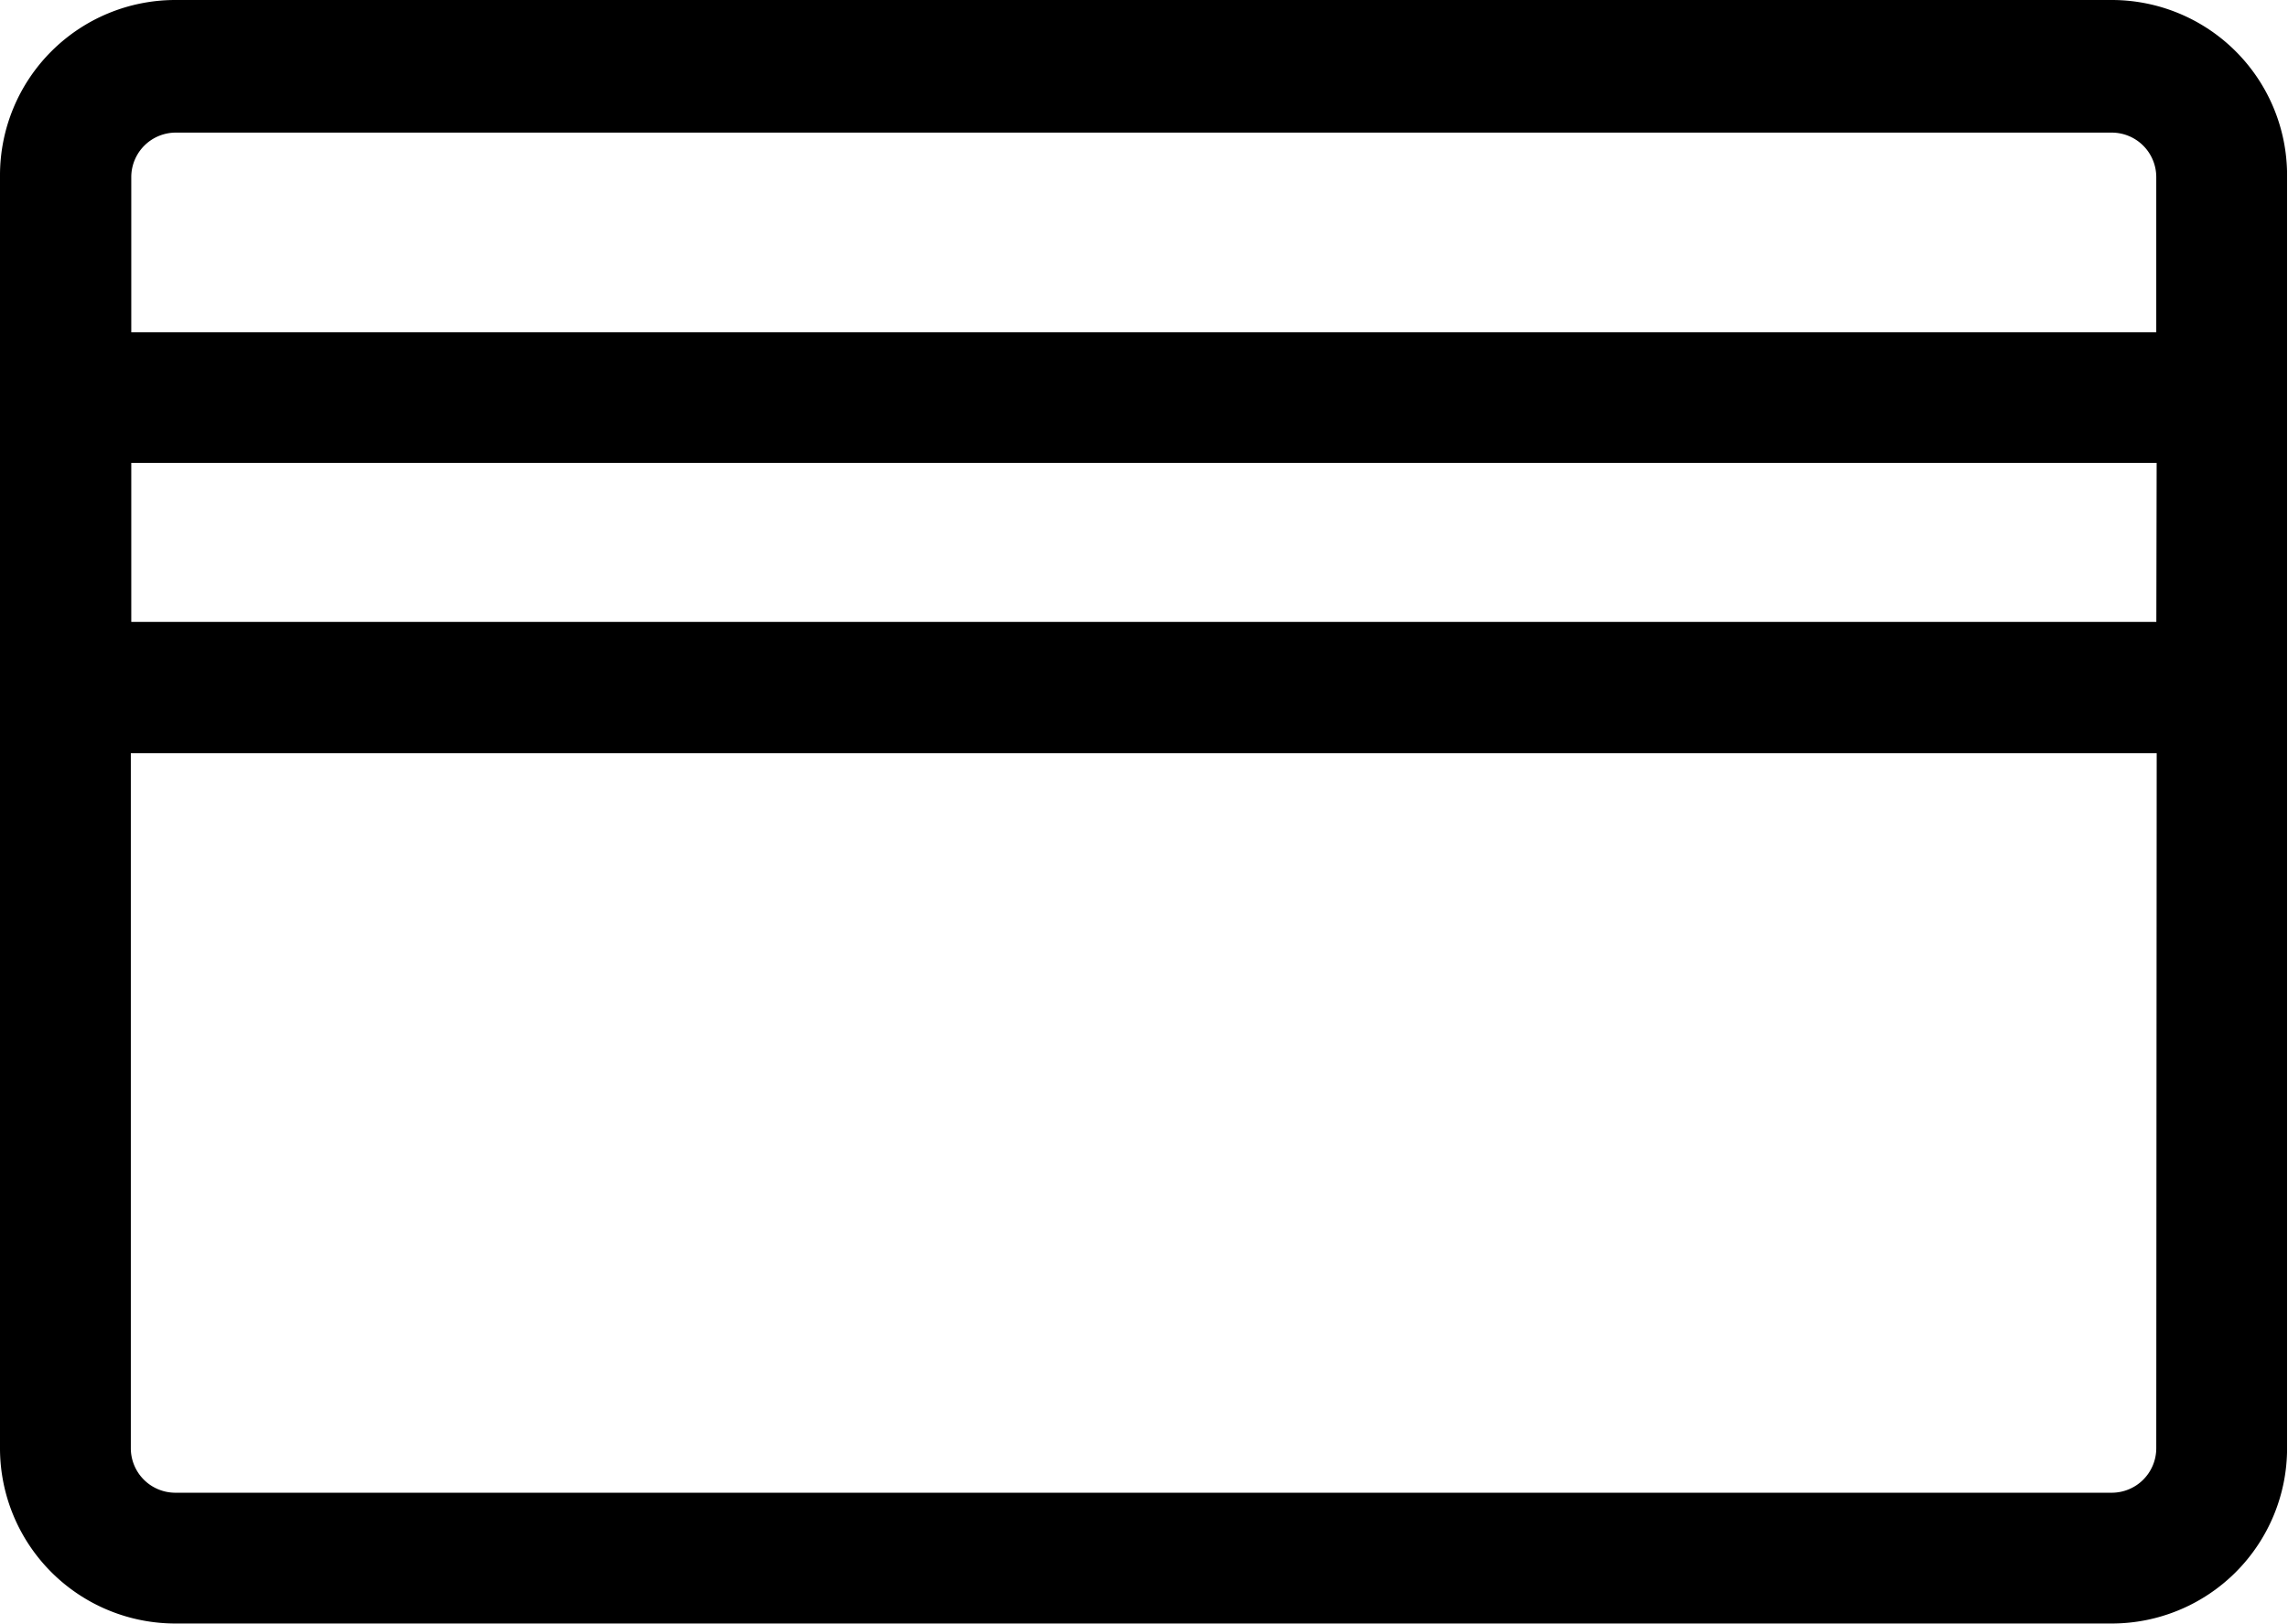 <svg xmlns="http://www.w3.org/2000/svg" width="15.006" height="10.654" viewBox="0 0 15.006 10.654"><g transform="translate(-3.348 -3.389)"><path d="M13.6,0H.9A.9.9,0,0,0,0,.9V9.251a.9.9,0,0,0,.9.9H13.6a.9.9,0,0,0,.9-.9V.9a.9.9,0,0,0-.9-.9Zm.542,9.251h0a.542.542,0,0,1-.542.542H.9a.542.542,0,0,1-.542-.542V4.441H14.145Zm0-5.171H.361V2.537H14.145Zm0-1.9H.361V.912A.542.542,0,0,1,.9.37H13.6a.542.542,0,0,1,.542.542Z" transform="translate(3.598 3.639)" stroke="#000" stroke-width="0.5"/></g></svg>